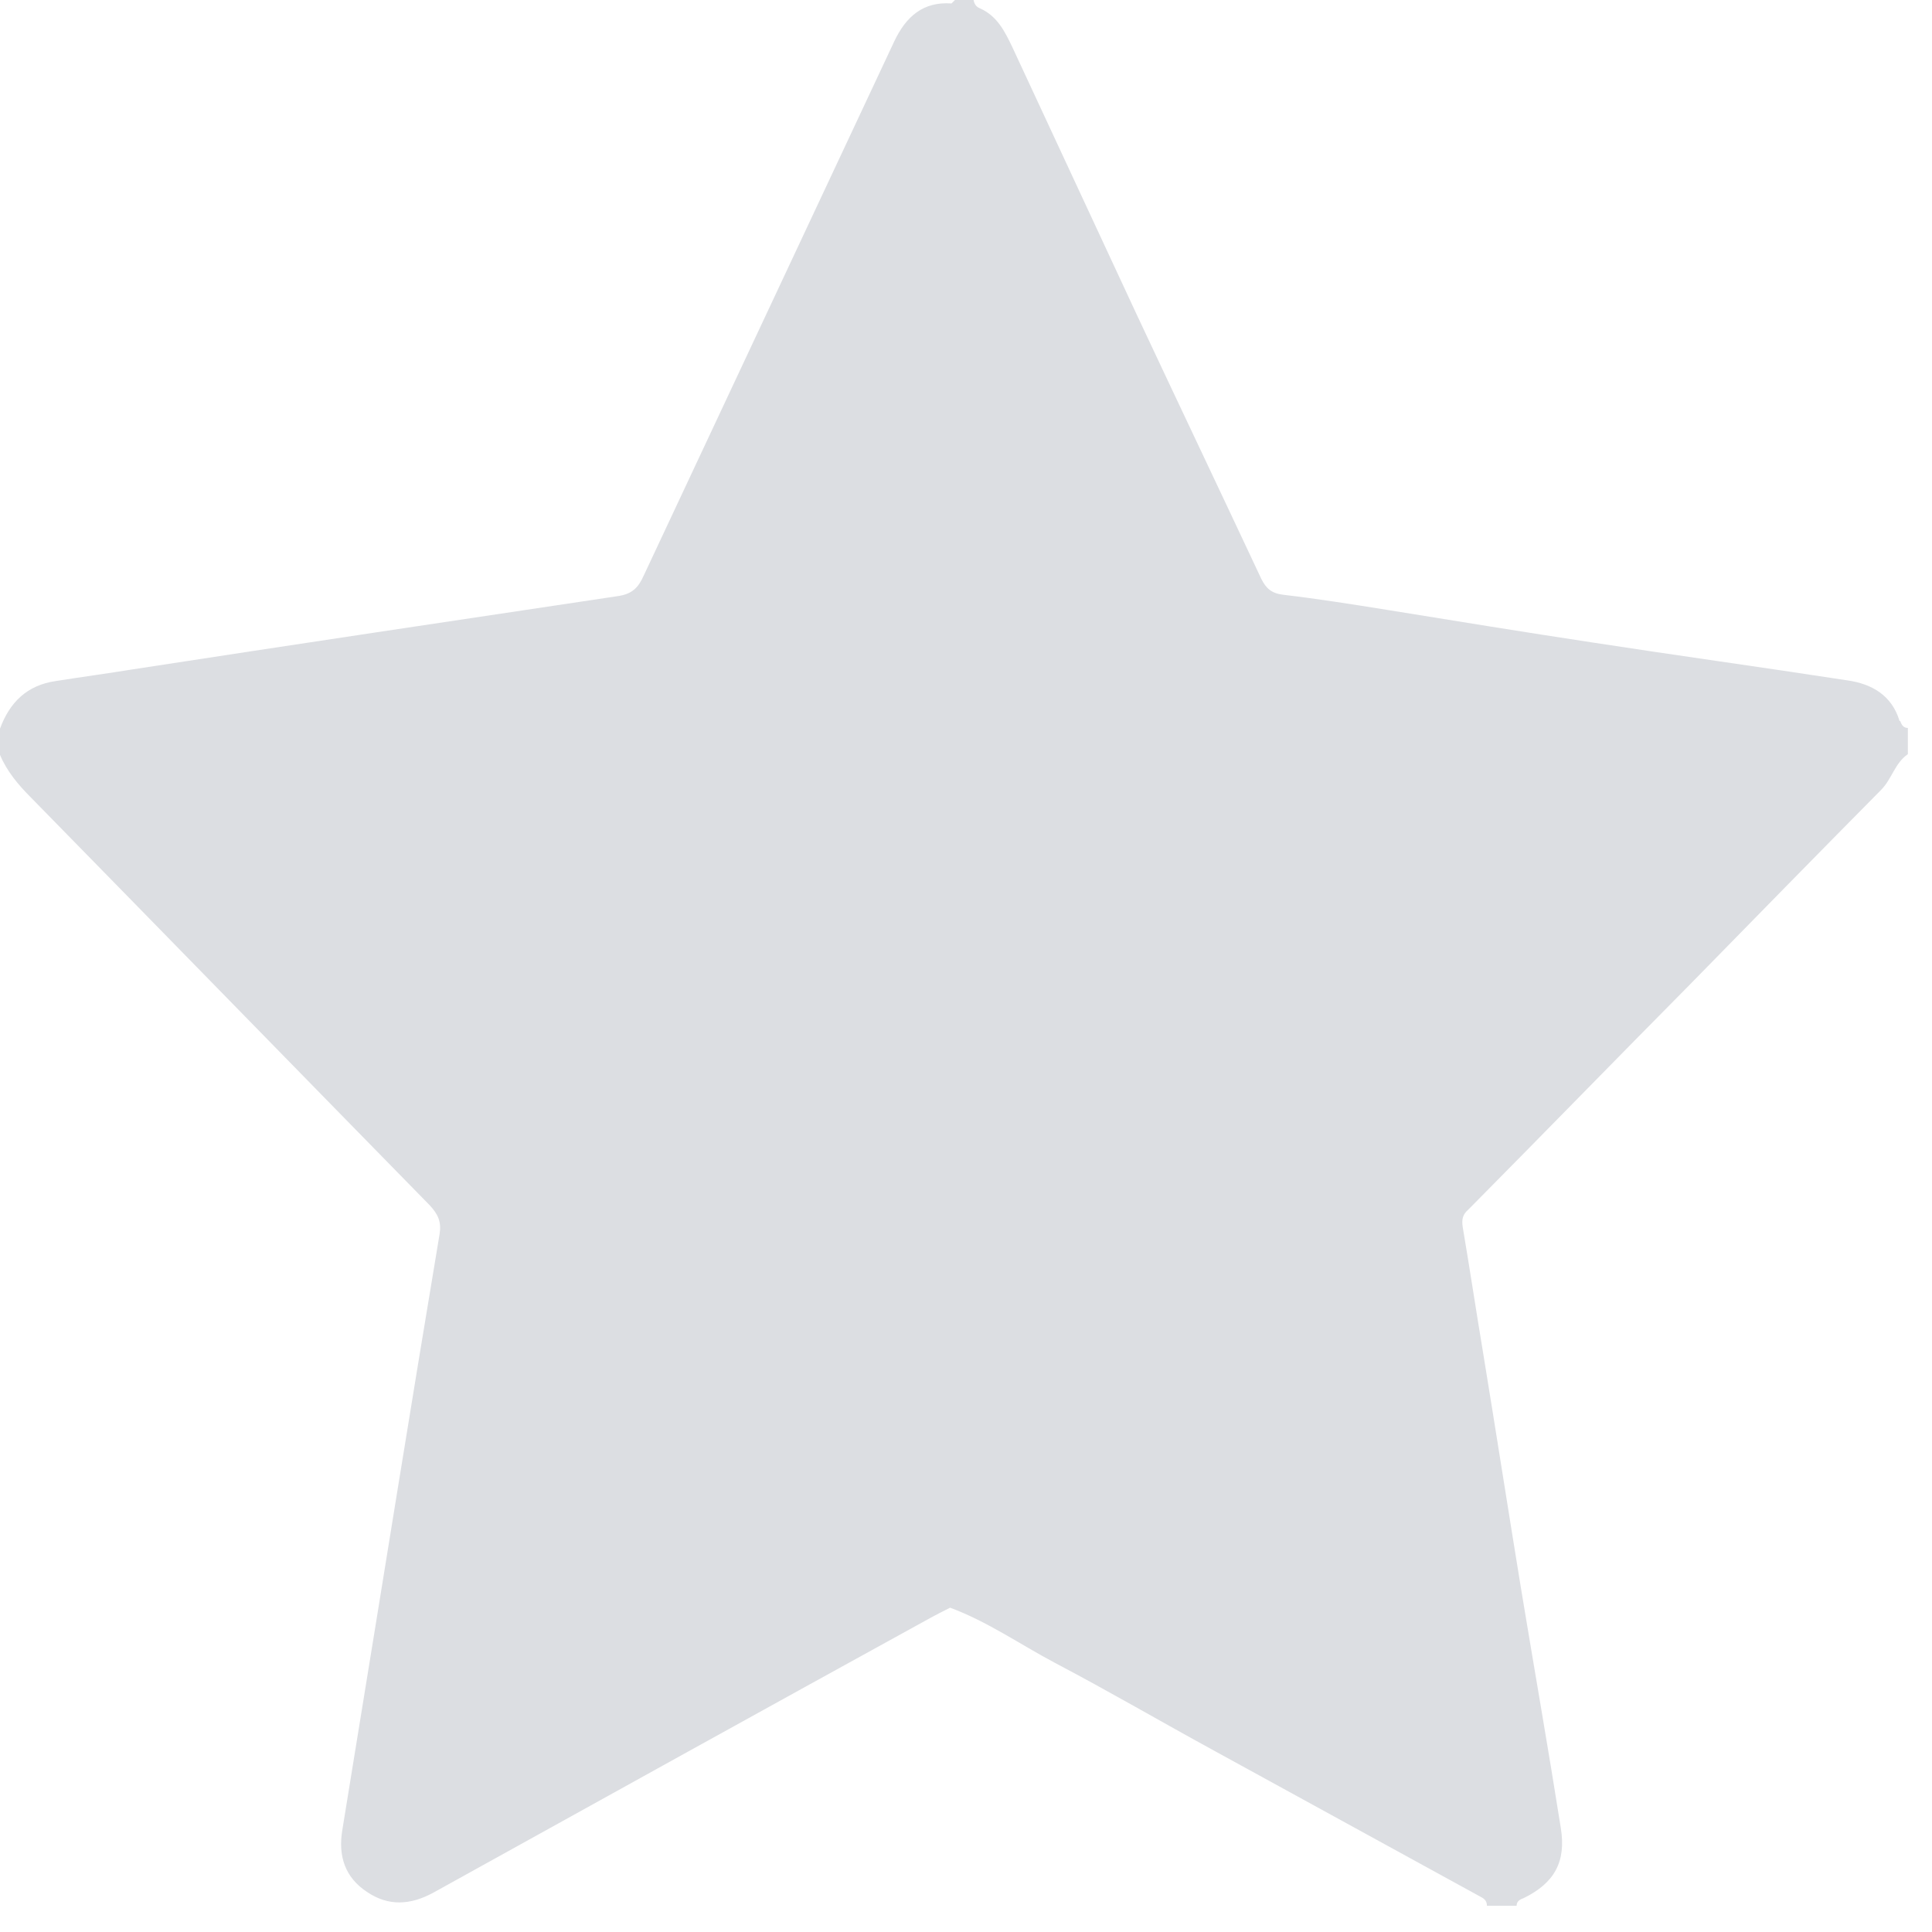 <svg width="28" height="28" viewBox="0 0 28 28" fill="none" xmlns="http://www.w3.org/2000/svg">
<path d="M27.53 10.45C27.42 10.08 27.13 9.91 26.77 9.86C25.54 9.67 24.3 9.5 23.07 9.31C22.08 9.16 21.1 9 20.11 8.84C19.61 8.76 19.11 8.68 18.6 8.62C18.43 8.6 18.35 8.53 18.28 8.39C17.68 7.11 17.07 5.83 16.47 4.55C15.87 3.26 15.27 1.97 14.67 0.68C14.56 0.45 14.45 0.23 14.2 0.12C14.15 0.1 14.12 0.06 14.11 0H13.84C13.84 0 13.8 0.04 13.79 0.05C13.38 0.02 13.13 0.24 12.96 0.6C11.75 3.18 10.54 5.76 9.33 8.34C9.25 8.52 9.16 8.61 8.95 8.64C6.61 8.99 4.27 9.34 1.93 9.7C1.56 9.76 1.19 9.81 0.81 9.87C0.39 9.93 0.14 10.18 0 10.56V10.94C0.1 11.18 0.27 11.38 0.45 11.56C2.38 13.53 4.3 15.5 6.23 17.47C6.35 17.6 6.4 17.71 6.37 17.89C5.95 20.4 5.55 22.91 5.14 25.42C5.08 25.79 5.02 26.16 4.96 26.53C4.9 26.9 5 27.21 5.32 27.42C5.63 27.63 5.95 27.61 6.28 27.43C8.68 26.1 11.08 24.77 13.48 23.45C13.57 23.4 13.67 23.35 13.77 23.3C14.31 23.5 14.78 23.83 15.29 24.1C16.07 24.51 16.84 24.96 17.61 25.38C18.89 26.08 20.16 26.78 21.44 27.48C21.5 27.51 21.55 27.54 21.55 27.62H21.98C21.98 27.56 22.02 27.53 22.08 27.51C22.53 27.29 22.7 26.98 22.62 26.49C22.44 25.35 22.24 24.21 22.05 23.06C21.86 21.9 21.68 20.74 21.49 19.58C21.39 18.98 21.3 18.38 21.2 17.79C21.18 17.67 21.2 17.6 21.28 17.53C21.29 17.52 21.31 17.5 21.32 17.49C22.38 16.42 23.43 15.34 24.49 14.27C25.41 13.33 26.33 12.39 27.26 11.45C27.42 11.29 27.46 11.06 27.65 10.93V10.55C27.59 10.55 27.56 10.51 27.54 10.45H27.53Z" fill="#DCDEE2"/>
</svg>
